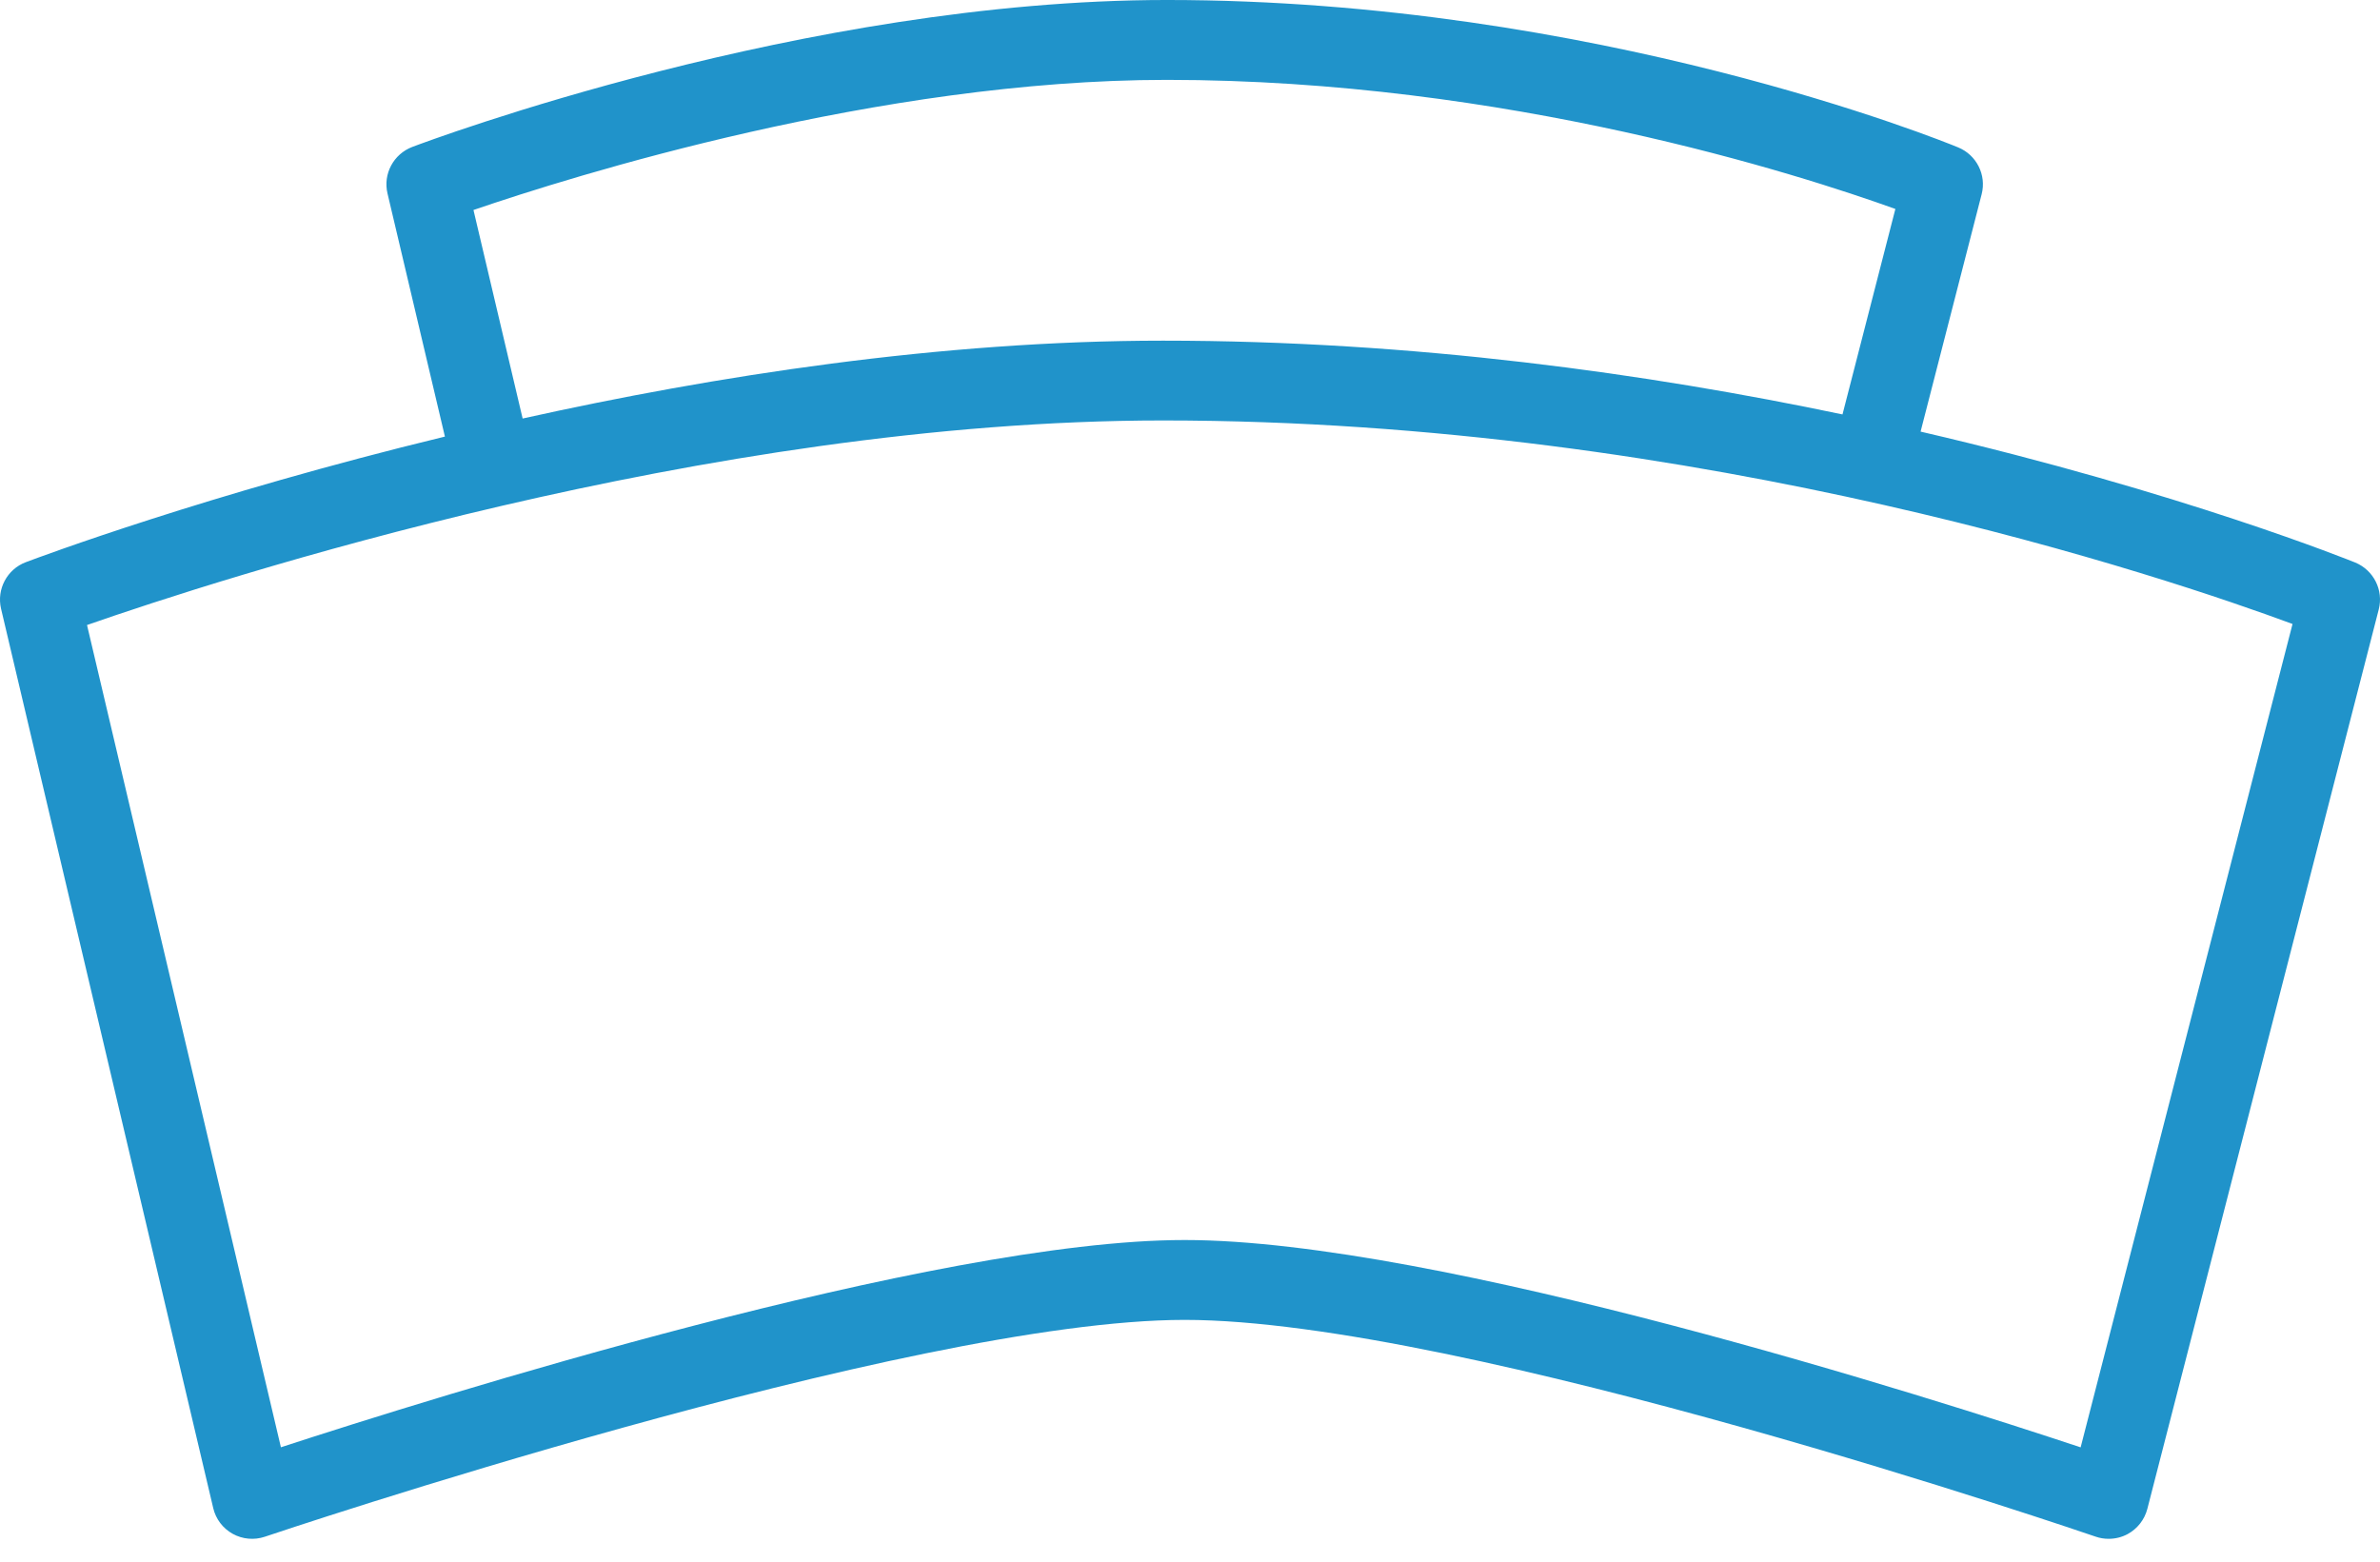 <svg width="32" height="21" viewBox="0 0 32 21" fill="none" xmlns="http://www.w3.org/2000/svg">
<path d="M15.637 5.654C22.909 5.654 29.157 7.774 30.824 8.391L27.975 19.463C26.001 18.807 19.325 16.675 15.928 16.675C12.564 16.675 5.783 18.807 3.777 19.462L1.17 8.405C2.91 7.798 9.483 5.654 15.637 5.654ZM25.484 2.81L24.773 5.573C22.166 5.026 19.01 4.581 15.637 4.581C12.644 4.581 9.602 5.056 7.027 5.628L6.366 2.824C7.699 2.367 11.819 1.074 15.689 1.074C20.253 1.074 24.203 2.349 25.484 2.81ZM2.867 20.28C2.901 20.427 2.997 20.553 3.129 20.626C3.261 20.699 3.418 20.713 3.561 20.665C3.647 20.636 12.213 17.749 15.928 17.749C19.677 17.749 28.092 20.635 28.177 20.664C28.234 20.684 28.293 20.693 28.352 20.693C28.44 20.693 28.527 20.672 28.606 20.63C28.738 20.558 28.834 20.436 28.872 20.29L31.983 8.196C32.05 7.936 31.915 7.668 31.668 7.565C31.627 7.549 29.343 6.621 25.823 5.804L26.644 2.612C26.711 2.353 26.576 2.084 26.328 1.982C26.132 1.901 21.455 -8.96454e-05 15.689 -8.96454e-05C10.819 -8.96454e-05 5.756 1.895 5.543 1.976C5.291 2.072 5.148 2.339 5.21 2.601L5.982 5.871C2.787 6.646 0.519 7.495 0.347 7.56C0.095 7.655 -0.047 7.923 0.014 8.185L2.867 20.28Z" fill="#2093CA"/>
</svg>
